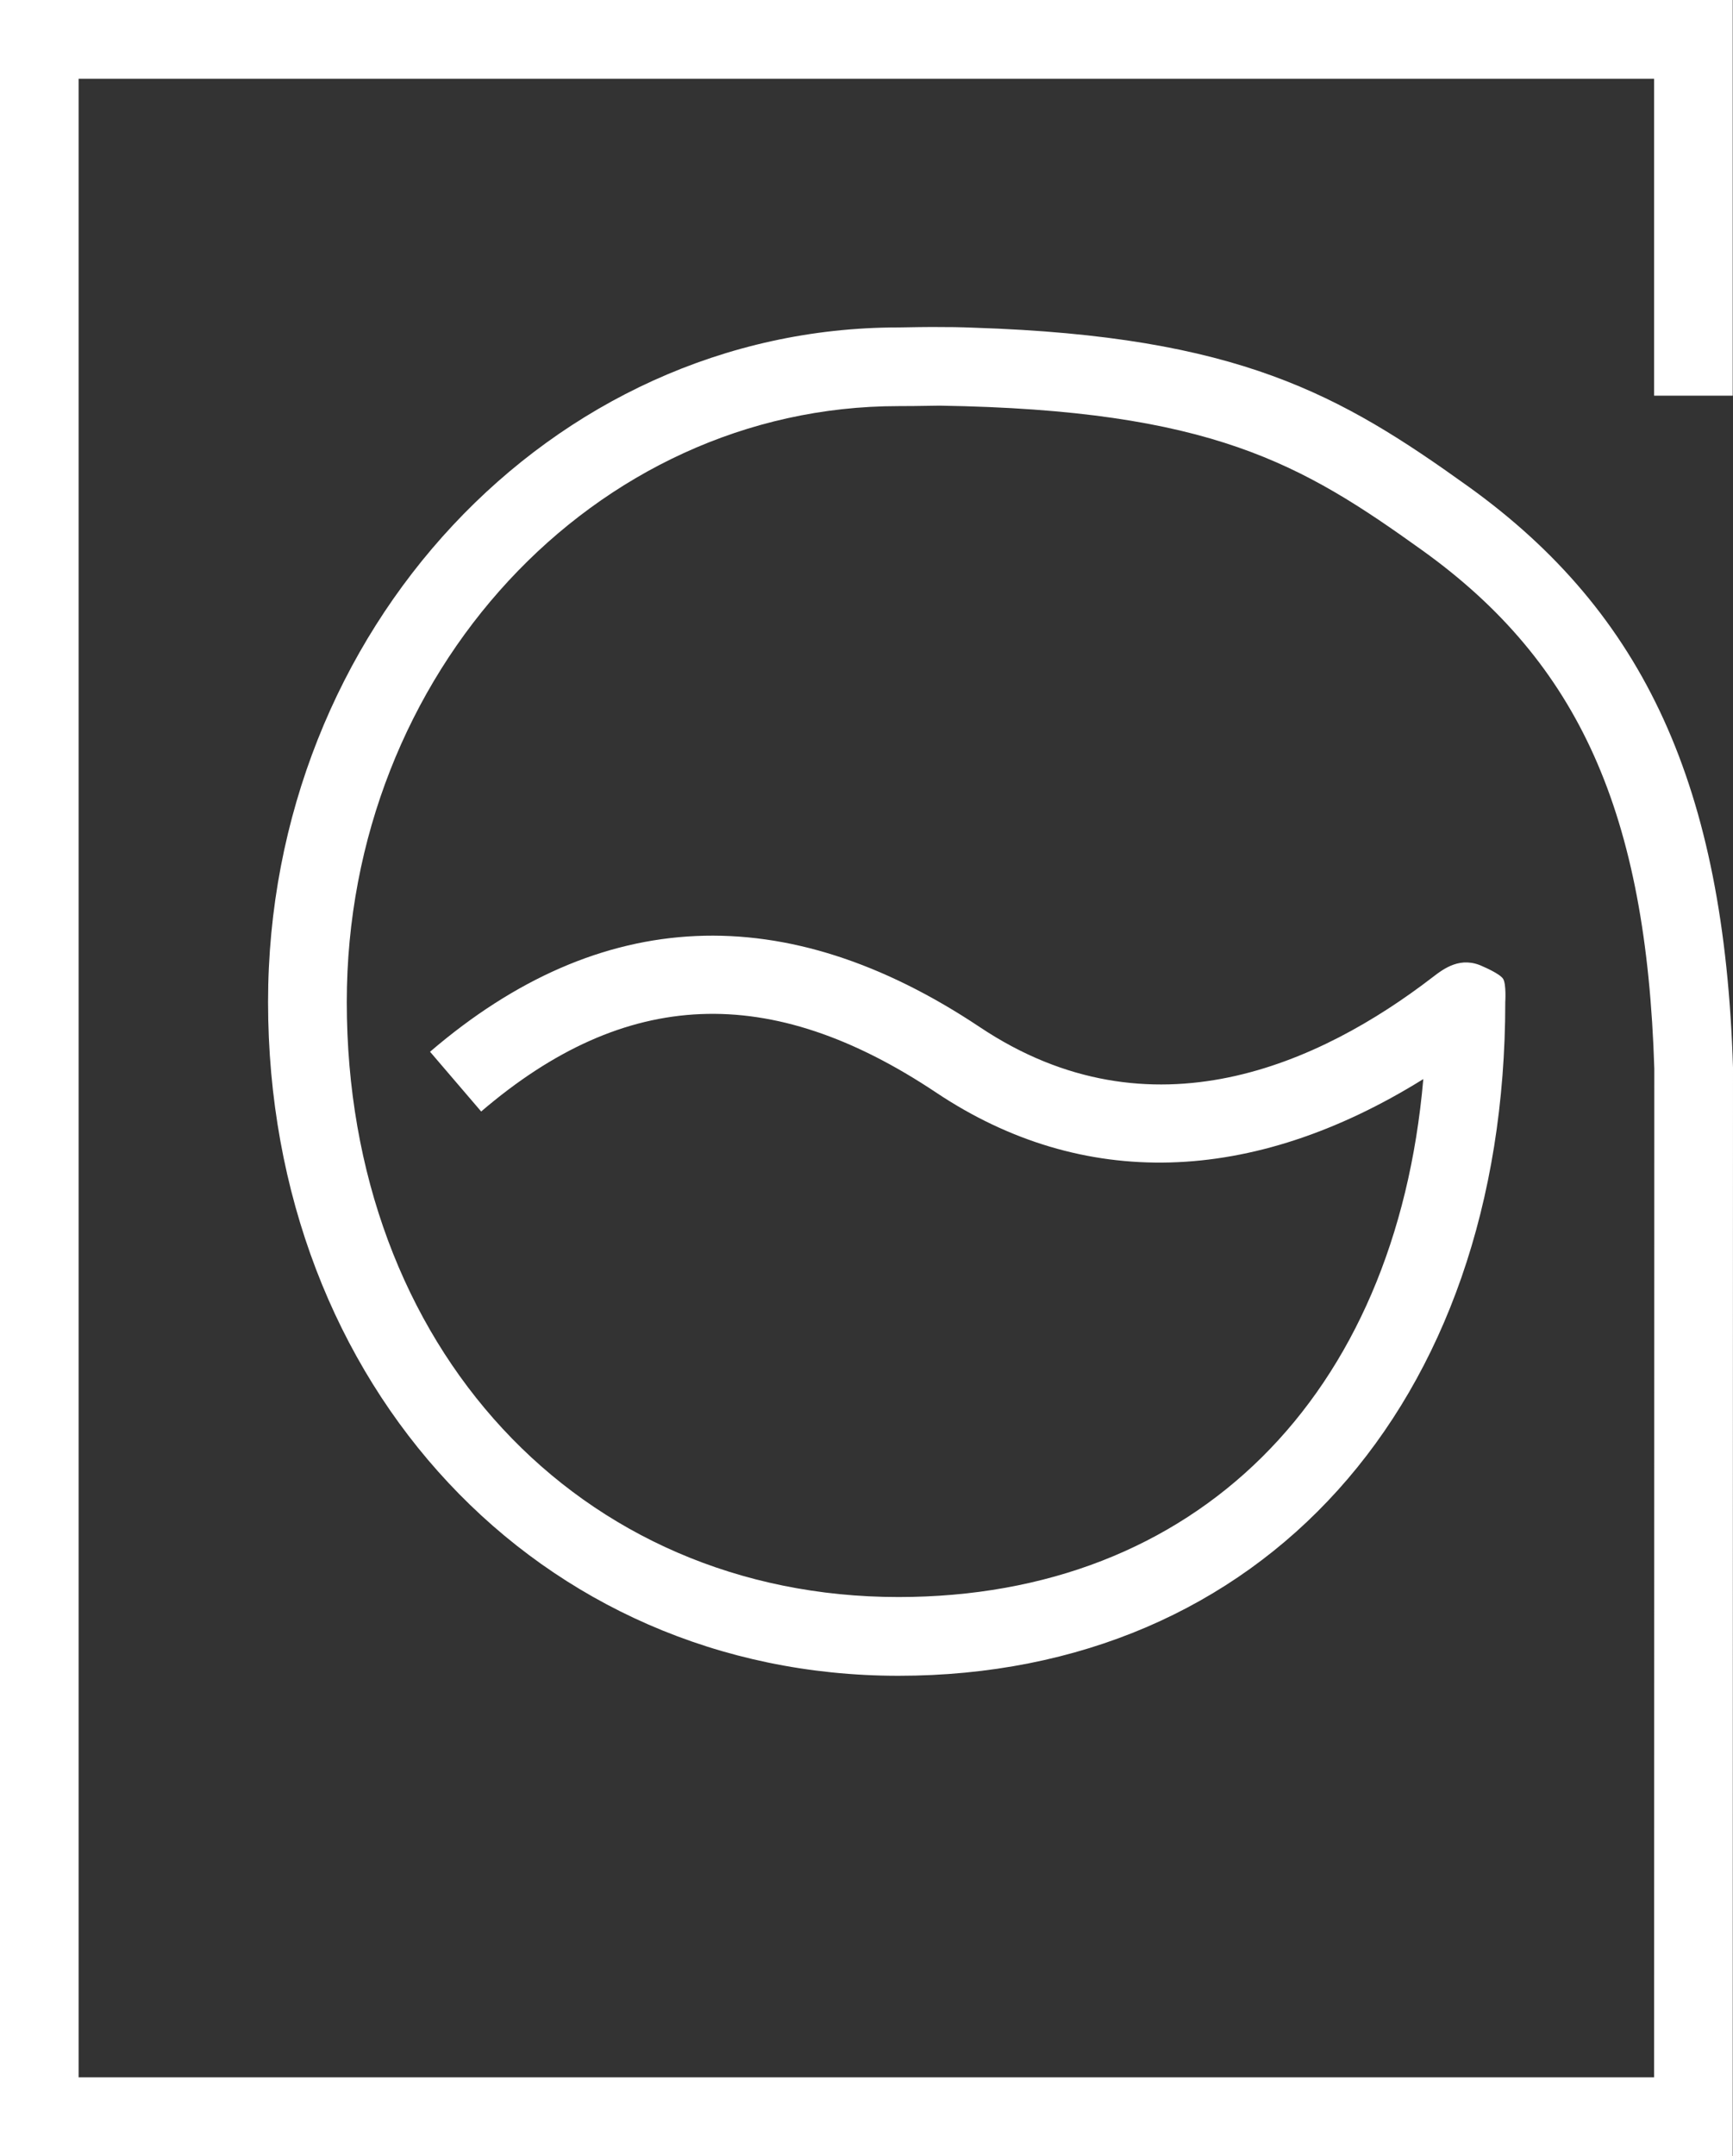 <svg xmlns="http://www.w3.org/2000/svg" width="231.167" height="287.387" viewBox="0 0 231.167 287.387">
  <rect x="0" y="0" width="231.167" height="287.387" fill="#333333" stroke="none"/>
  <path id="Pfad_73" data-name="Pfad 73" d="M101.453,84.794c-17.046-12.226-30.589-20-65.849-21.146,0,0-2.236-.1-4.125-.087-1.715-.037-5.193.037-5.193.037l-.82.012c-46.368,0-84.088,40.342-84.088,89.915,0,51.2,36.155,89.815,84.088,89.815,48.418,0,80.945-36.093,80.945-89.815,0,0,.149-2.386-.286-3.081s-2.646-1.628-2.646-1.628c-3.007-1.466-5.268.261-6.771,1.416-14.909,11.455-37.5,21.917-60.382,6.647-25.93-17.282-50.617-16.2-73.341,3.28l6.821,7.964c19.258-16.487,38.54-17.295,60.693-2.522,19.481,13,42.081,12.437,64.979-1.8-3.678,42.292-30.328,69.042-70.011,69.042-42.64,0-73.589-33.359-73.589-79.317,0-43.8,33.011-79.429,73.589-79.429l2.087-.012c1.006-.012,2.224-.037,3.392-.05,36.316.572,48.355,7.79,64.408,19.295,20.923,15.009,29.881,35.074,30.937,69.079l-.025,134.456H-83.893V30.463H126.265V72.705h10.486V19.964H-94.379V307.351h231.13l.037-145.1C135.62,124.9,125.059,101.728,101.453,84.794Z" transform="translate(94.379 -19.964)" fill="#fff"/>
</svg>